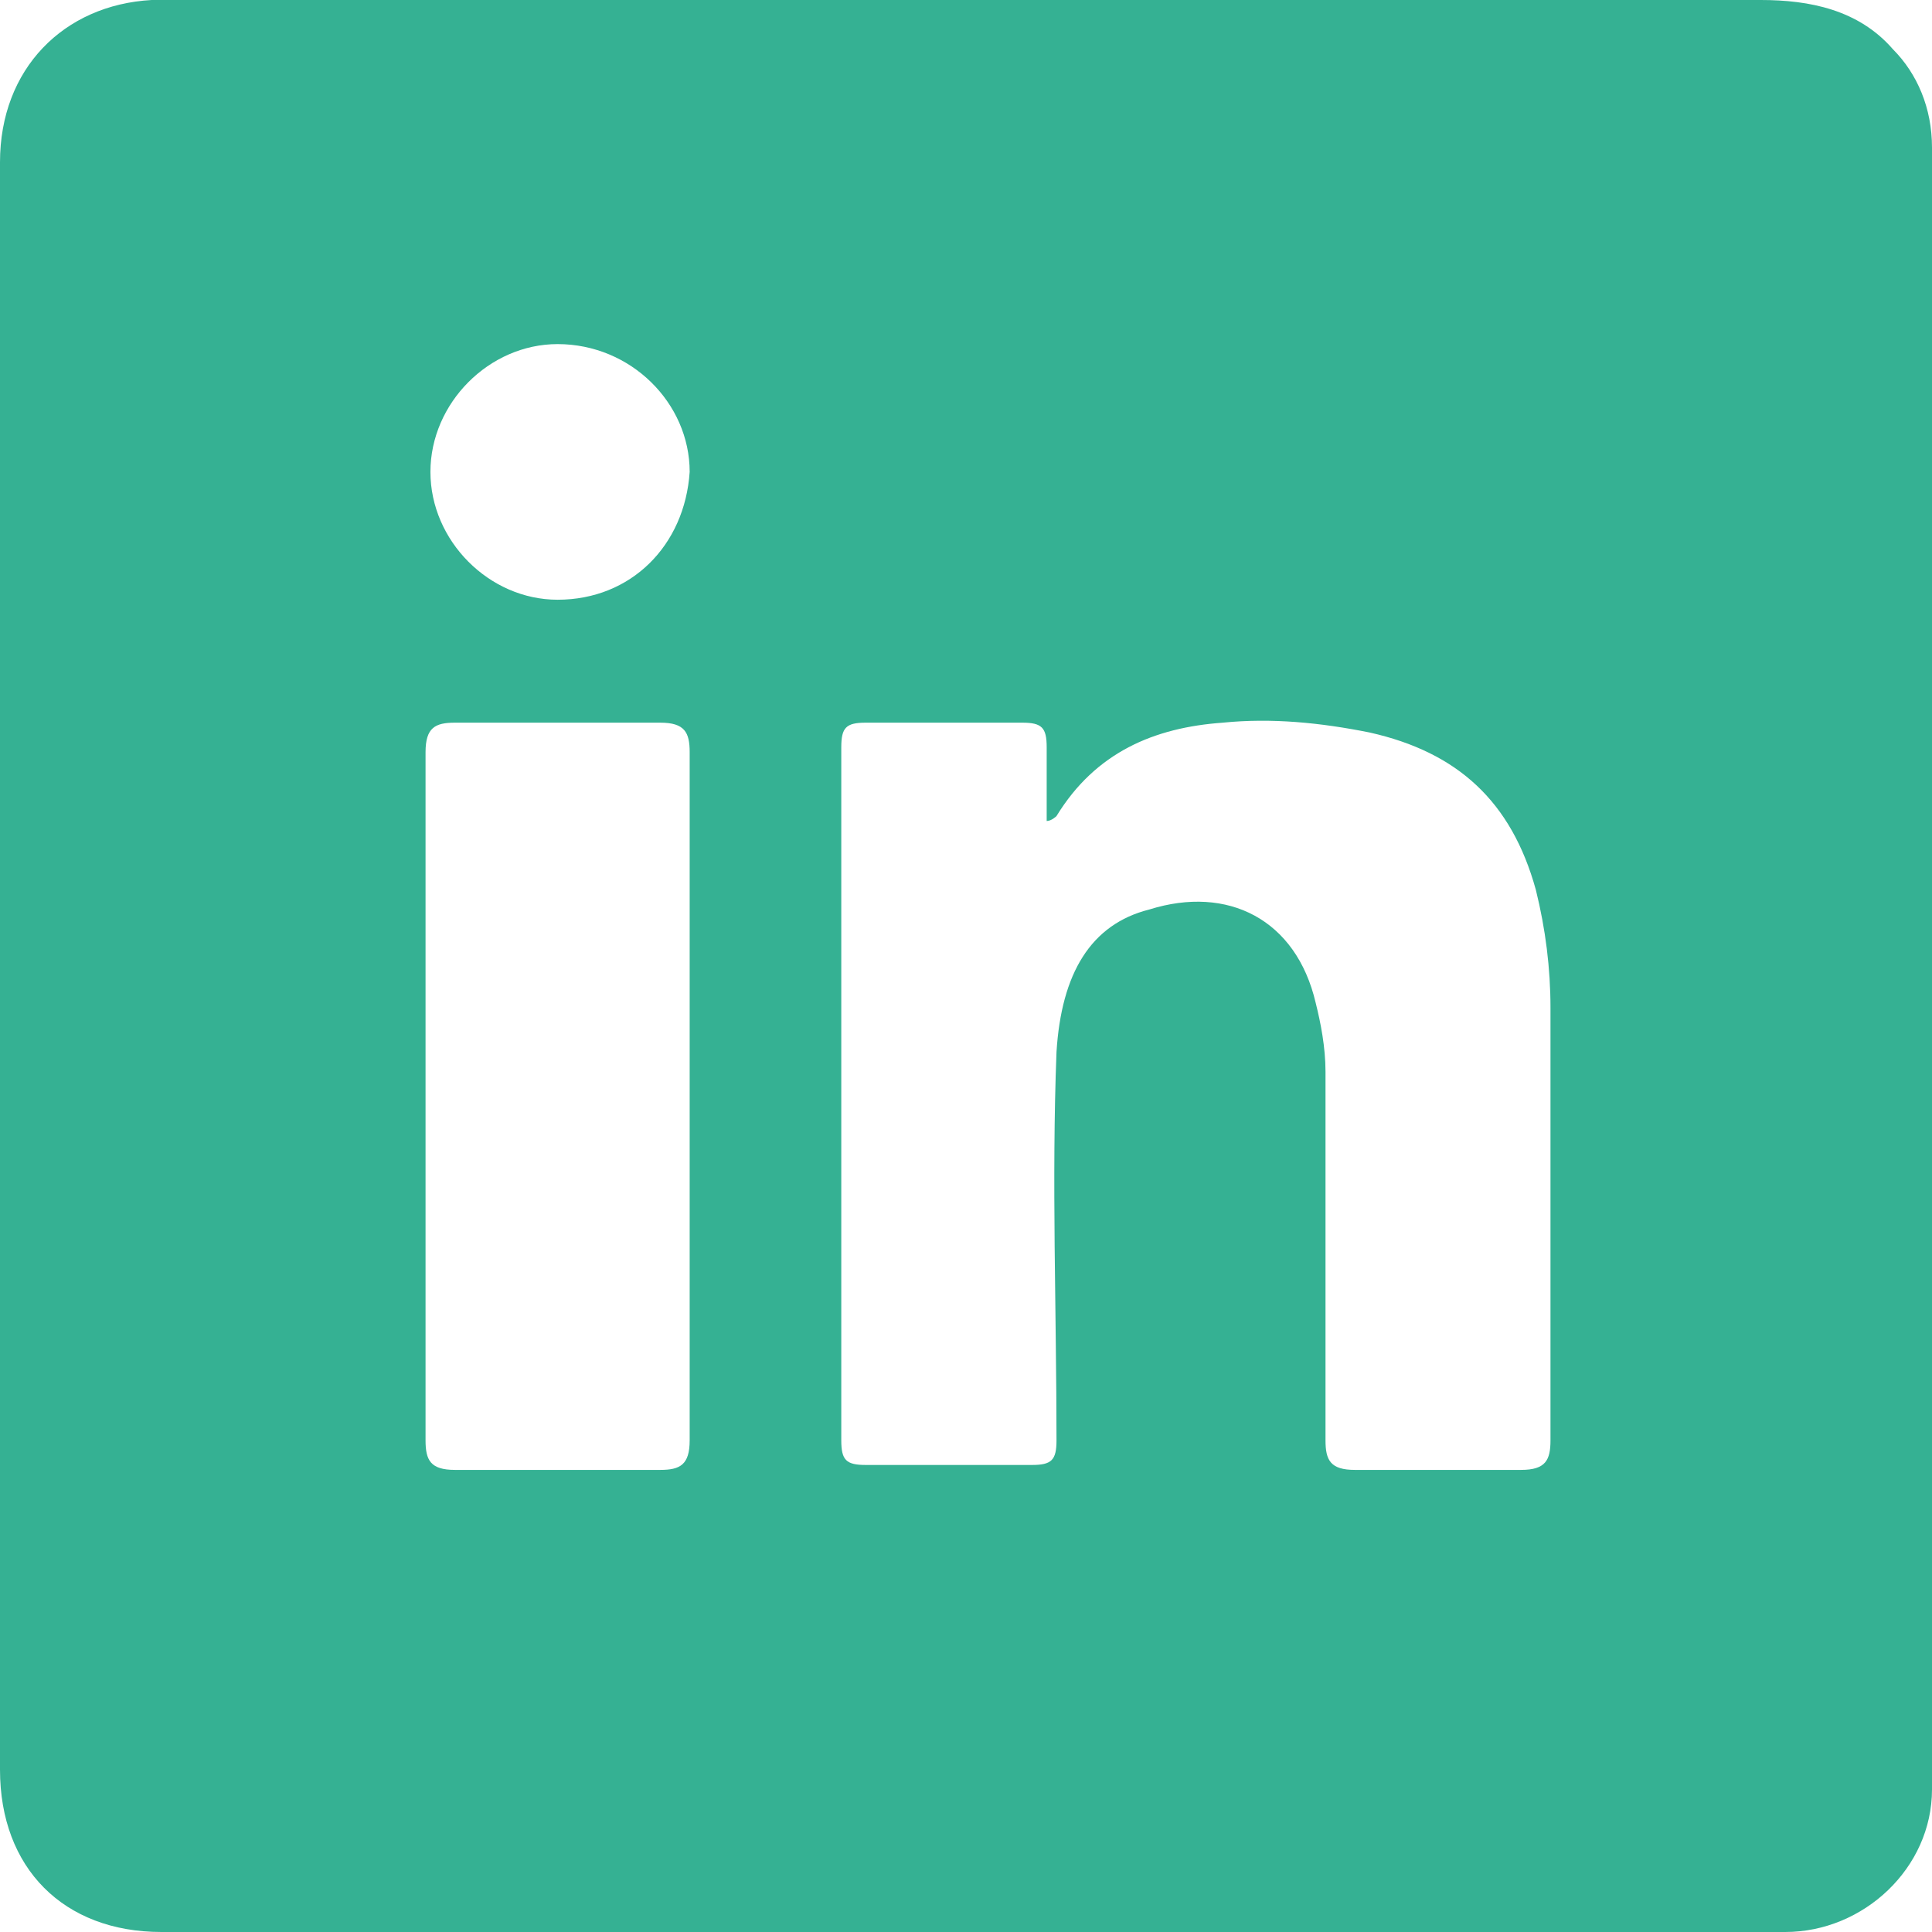 <svg width="38" height="38" viewBox="0 0 38 38" fill="none" xmlns="http://www.w3.org/2000/svg">
<path d="M19.048 38C13.757 38 8.466 38 3.175 38C1.251 38 0 36.743 0 34.809C0 24.27 0 13.73 0 3.191C0 1.354 1.251 0.097 2.982 0C3.078 0 3.271 0 3.367 0C13.853 0 24.243 0 34.633 0C35.595 0 36.557 0.193 37.23 0.967C37.711 1.45 38 2.127 38 2.901C38 13.634 38 24.366 38 35.196C38 36.743 36.653 38 35.114 38C29.823 38 24.628 38 19.337 38C19.241 38 19.144 38 19.048 38ZM20.587 16.148C20.587 15.664 20.587 15.181 20.587 14.697C20.587 14.31 20.491 14.214 20.106 14.214C19.048 14.214 18.086 14.214 17.028 14.214C16.643 14.214 16.547 14.31 16.547 14.697C16.547 19.242 16.547 23.786 16.547 28.331C16.547 28.718 16.643 28.814 17.028 28.814C18.086 28.814 19.144 28.814 20.299 28.814C20.683 28.814 20.78 28.718 20.78 28.331C20.78 25.817 20.683 23.206 20.78 20.692C20.876 19.145 21.453 18.178 22.608 17.888C24.147 17.405 25.494 18.081 25.878 19.725C25.975 20.112 26.071 20.595 26.071 21.079C26.071 23.496 26.071 25.913 26.071 28.331C26.071 28.718 26.167 28.911 26.648 28.911C27.706 28.911 28.765 28.911 29.919 28.911C30.4 28.911 30.496 28.718 30.496 28.331C30.496 25.527 30.496 22.626 30.496 19.822C30.496 19.048 30.4 18.275 30.208 17.501C29.727 15.761 28.668 14.794 26.937 14.407C25.975 14.214 25.013 14.117 24.051 14.214C22.704 14.31 21.549 14.794 20.78 16.051C20.78 16.051 20.683 16.148 20.587 16.148ZM13.565 21.562C13.565 19.338 13.565 17.018 13.565 14.794C13.565 14.407 13.468 14.214 12.987 14.214C11.64 14.214 10.294 14.214 8.947 14.214C8.562 14.214 8.37 14.31 8.37 14.794C8.37 19.338 8.37 23.883 8.37 28.331C8.37 28.718 8.466 28.911 8.947 28.911C10.294 28.911 11.64 28.911 12.987 28.911C13.372 28.911 13.565 28.814 13.565 28.331C13.565 26.107 13.565 23.786 13.565 21.562ZM10.967 6.768C9.62 6.768 8.466 7.929 8.466 9.282C8.466 10.636 9.62 11.796 10.967 11.796C12.41 11.796 13.468 10.733 13.565 9.282C13.565 7.929 12.41 6.768 10.967 6.768Z" fill="#35B193"/>
</svg>

